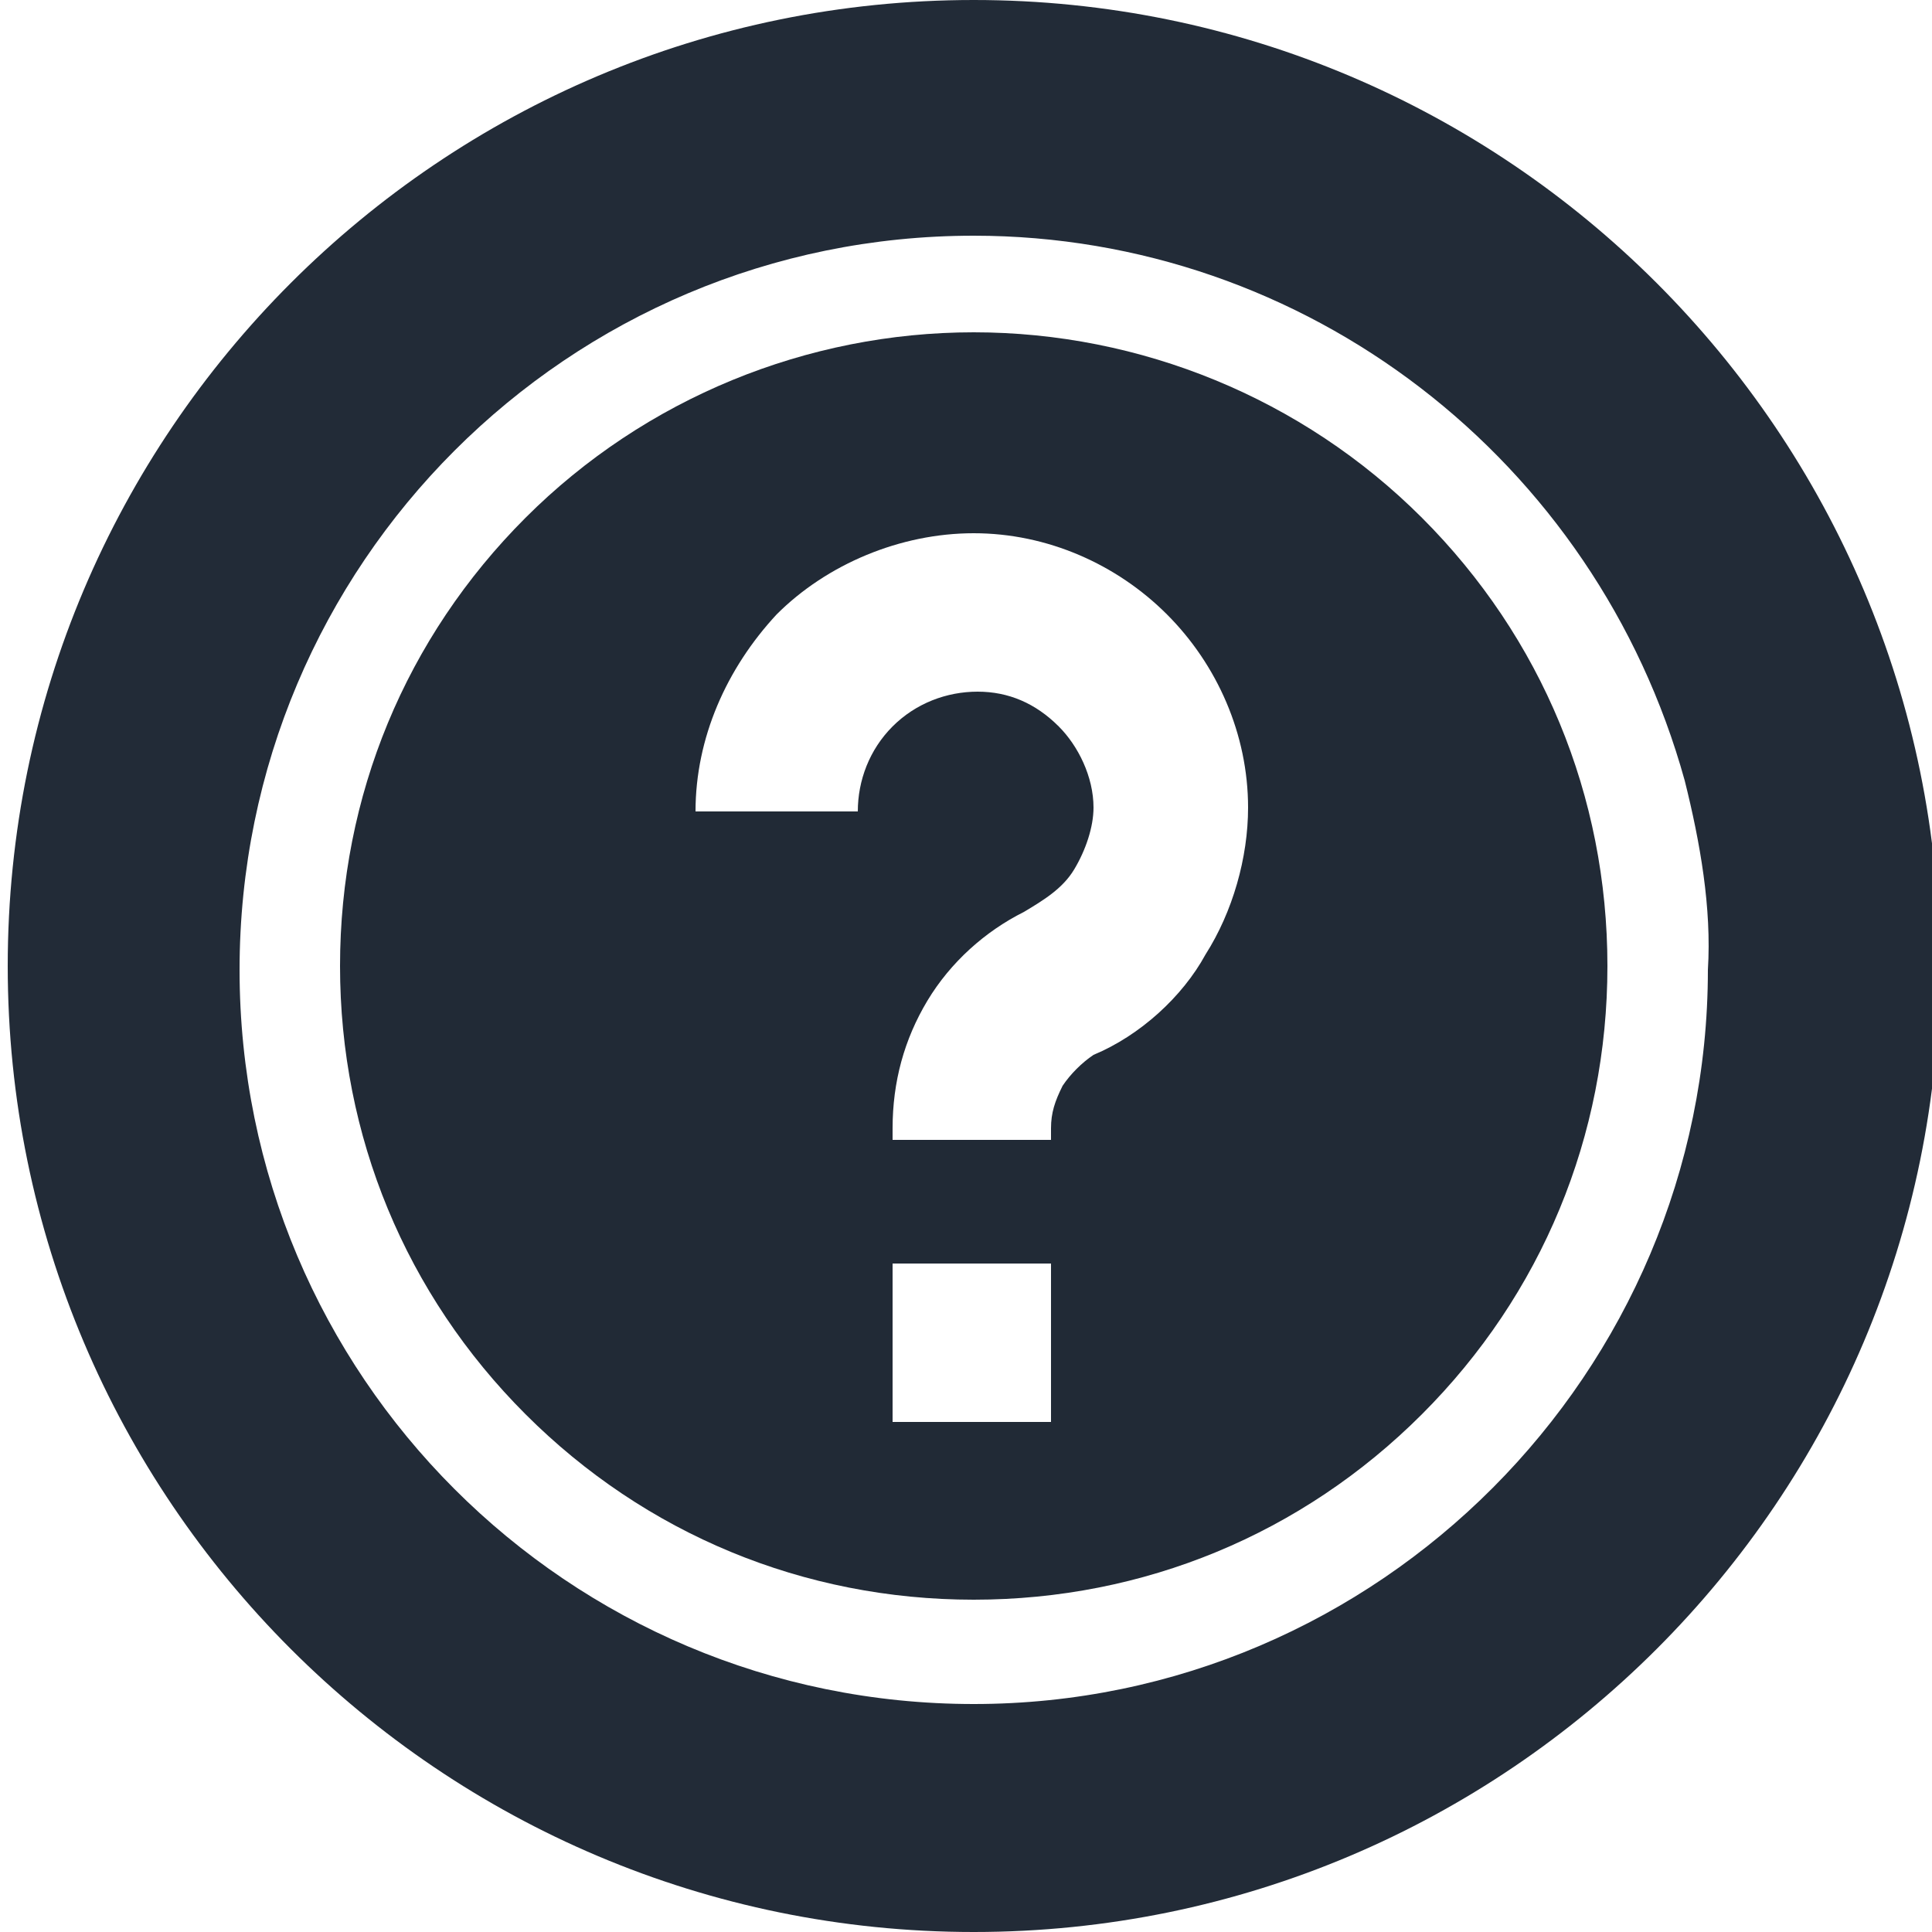 <?xml version="1.0" encoding="utf-8"?>
<!-- Generator: Adobe Illustrator 24.0.0, SVG Export Plug-In . SVG Version: 6.00 Build 0)  -->
<svg version="1.1" id="Calque_1" xmlns="http://www.w3.org/2000/svg" xmlns:xlink="http://www.w3.org/1999/xlink" x="0px" y="0px"
	 viewBox="0 0 50 50" style="enable-background:new 0 0 50 50;" xml:space="preserve">
<style type="text/css">
	.st0{fill:#222B37;}
	.st1{fill:#212A36;}
</style>
<path class="st0" d="M25.2,0c-13.8,0-25,11.2-25,25s11.2,25,25,25s25-11.2,25-25C50.2,11.2,39,0,25.2,0z M25.2,44.1
	c-10.5,0-19-8.5-19-19s8.5-19,19-19c8.6,0,16.1,5.8,18.4,14.1c0.4,1.6,0.7,3.3,0.6,4.9C44.2,35.5,35.7,44.1,25.2,44.1z"/>
<circle class="st0" cx="81.7" cy="40.3" r="16.2"/>
<path class="st1" d="M25.2,8.6c-4.3,0-8.5,1.7-11.6,4.8c-3.1,3.1-4.8,7.2-4.8,11.6s1.7,8.5,4.8,11.6c3.1,3.1,7.2,4.8,11.6,4.8
	s8.5-1.7,11.6-4.8c3.1-3.1,4.8-7.2,4.8-11.6s-1.7-8.5-4.8-11.6C33.7,10.3,29.5,8.6,25.2,8.6L25.2,8.6z M27.2,36.8h-4.1v-4.1h4.1
	V36.8z M28.3,27.3c-0.3,0.2-0.6,0.5-0.8,0.8c-0.2,0.4-0.3,0.7-0.3,1.1v0.3h-4.1v-0.3c0-1.2,0.3-2.3,0.9-3.3c0.6-1,1.5-1.8,2.5-2.3
	c0.5-0.3,1-0.6,1.3-1.1c0.3-0.5,0.5-1.1,0.5-1.6c0-0.8-0.4-1.6-0.9-2.1c-0.6-0.6-1.3-0.9-2.1-0.9c-0.8,0-1.6,0.3-2.2,0.9
	c-0.6,0.6-0.9,1.4-0.9,2.2H18c0-1.9,0.8-3.7,2.1-5.1c1.3-1.3,3.2-2.1,5.1-2.1c1.9,0,3.7,0.8,5,2.1c1.3,1.3,2.1,3.1,2.1,5
	c0,1.3-0.4,2.7-1.1,3.8C30.6,25.8,29.5,26.8,28.3,27.3L28.3,27.3z"/>
</svg>
